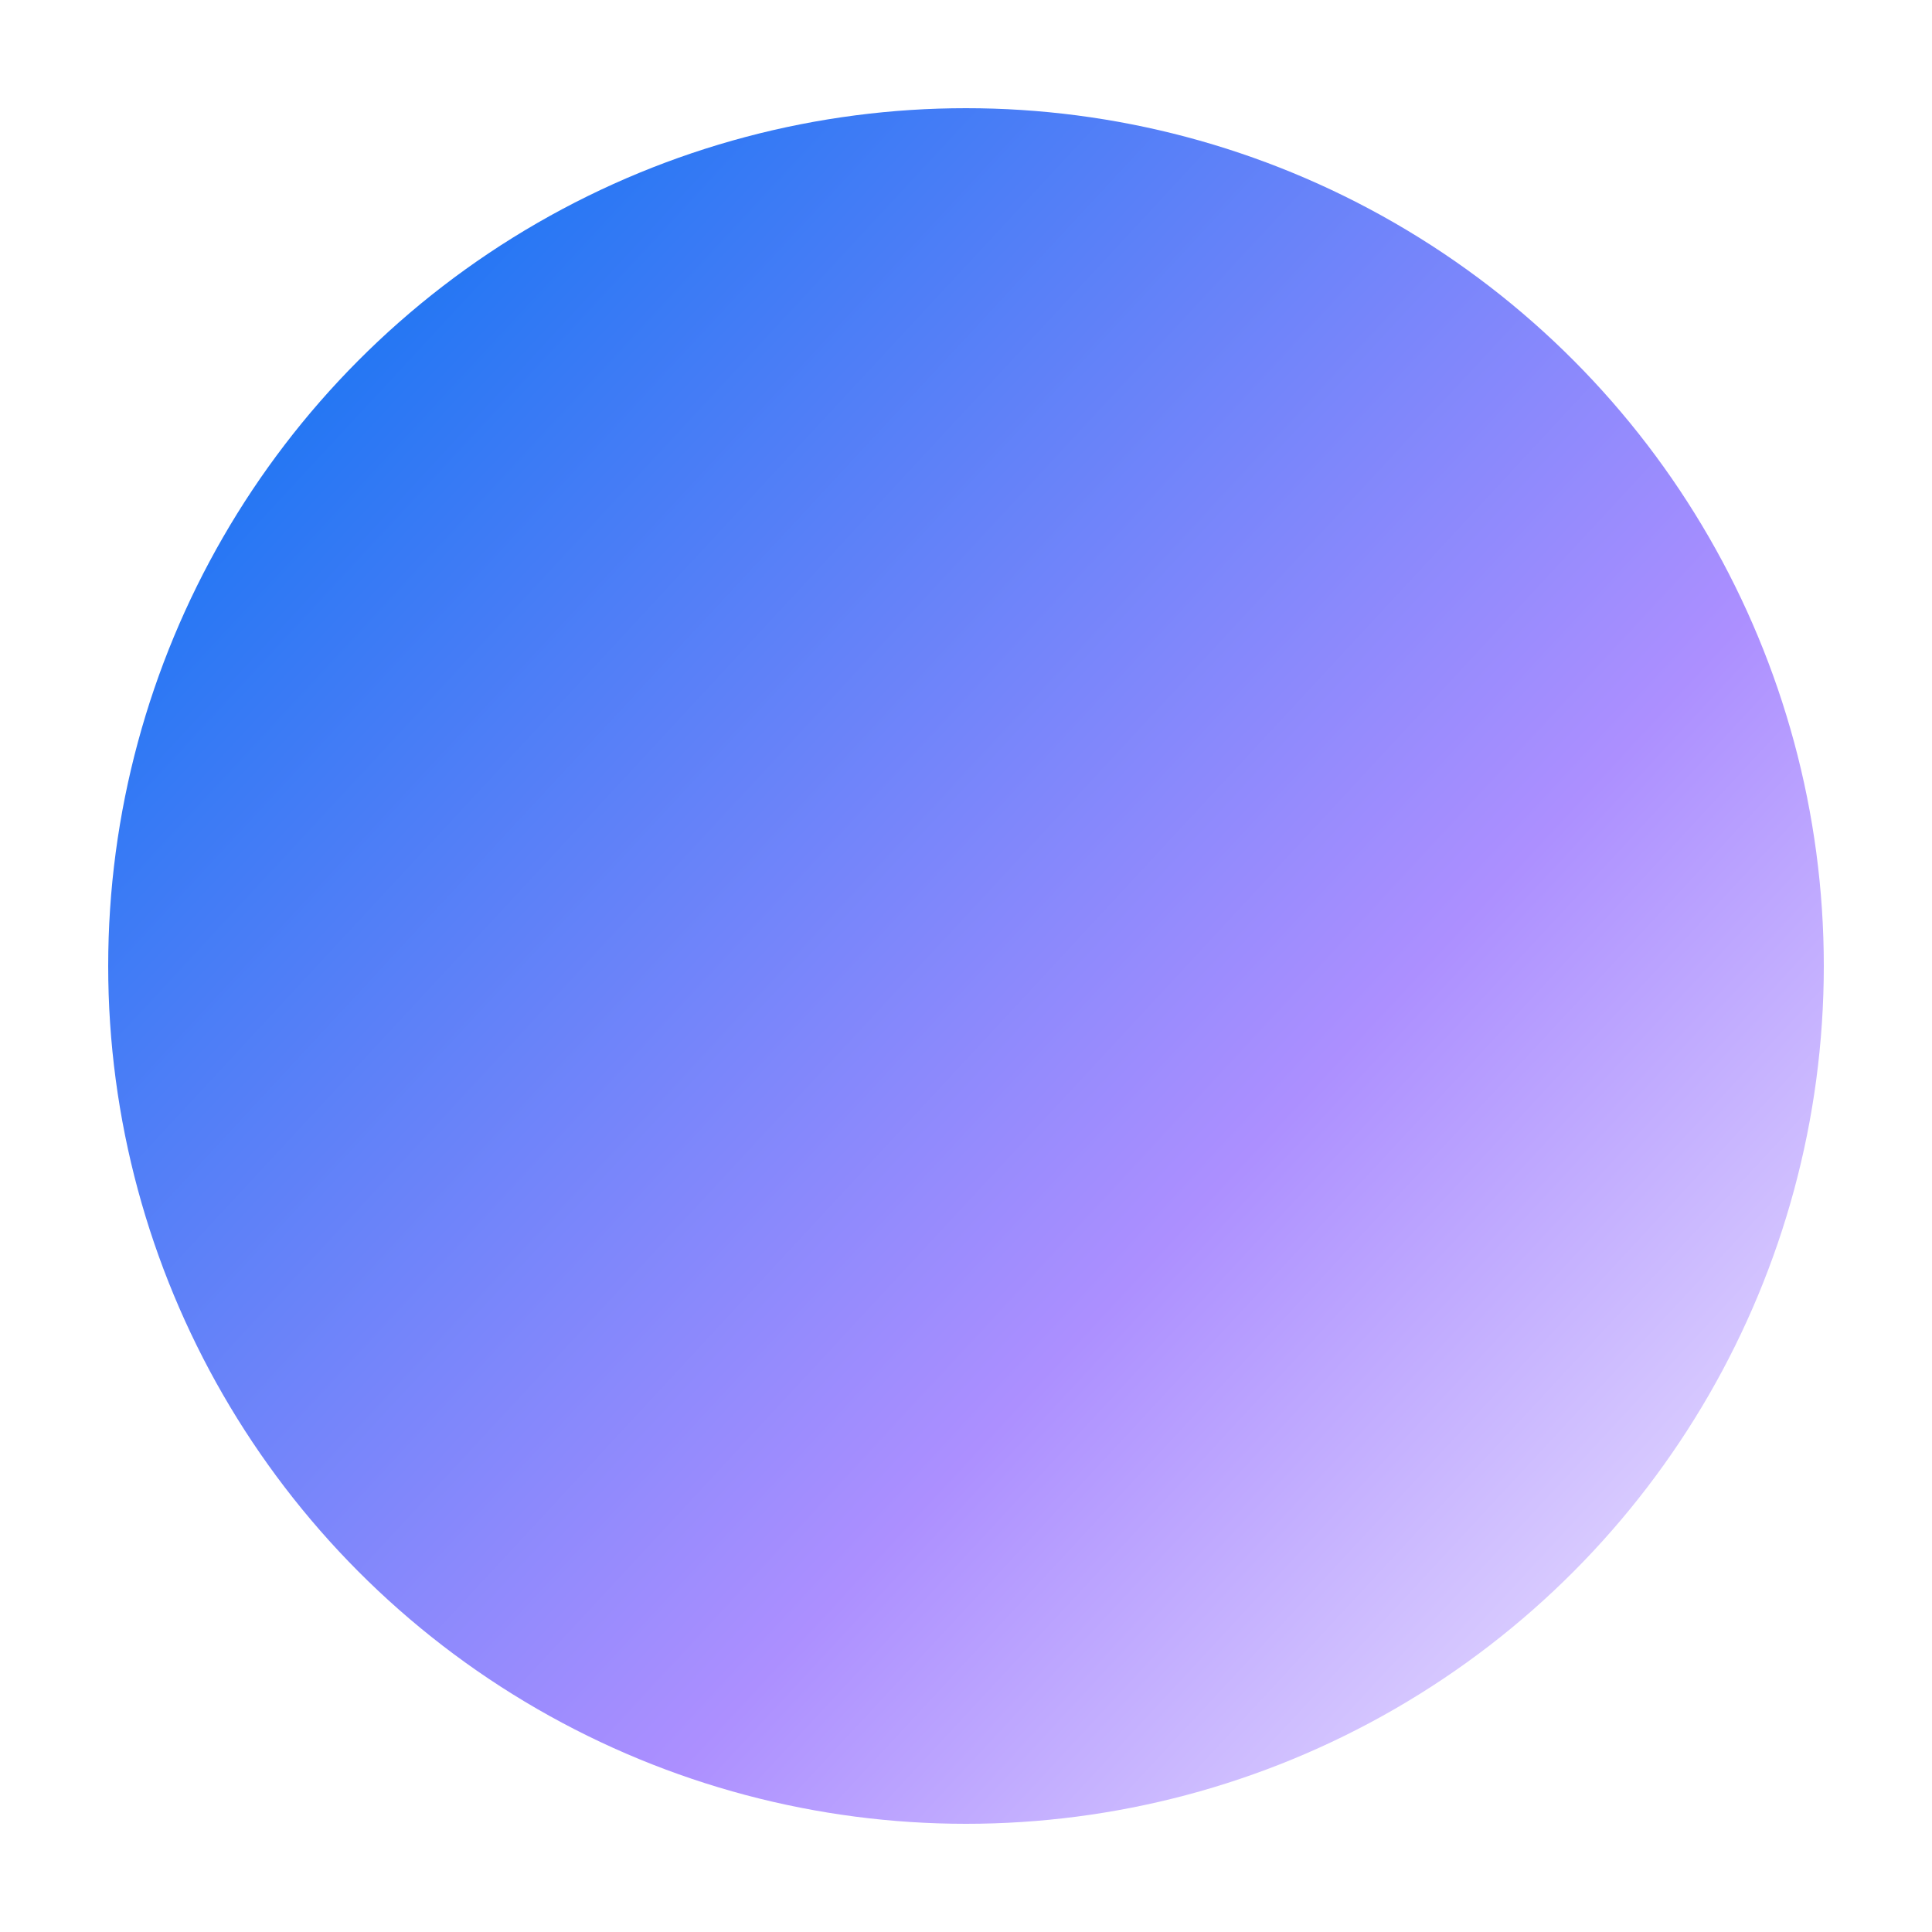 <svg width="625" height="625" viewBox="0 0 625 625" fill="none" xmlns="http://www.w3.org/2000/svg">
<g filter="url(#filter0_f_17162_7207)">
<circle cx="312.5" cy="312.5" r="277.5" fill="url(#paint0_linear_17162_7207)"/>
</g>
<defs>
<filter id="filter0_f_17162_7207" x="0" y="0" width="625" height="625" filterUnits="userSpaceOnUse" color-interpolation-filters="sRGB">
<feFlood flood-opacity="0" result="BackgroundImageFix"/>
<feBlend mode="normal" in="SourceGraphic" in2="BackgroundImageFix" result="shape"/>
<feGaussianBlur stdDeviation="17.5" result="effect1_foregroundBlur_17162_7207"/>
</filter>
<linearGradient id="paint0_linear_17162_7207" x1="4.817" y1="79.148" x2="604.416" y2="635.049" gradientUnits="userSpaceOnUse">
<stop stop-color="#0070F0"/>
<stop offset="0.602" stop-color="#AC8FFF"/>
<stop offset="1" stop-color="white"/>
</linearGradient>
</defs>
</svg>
